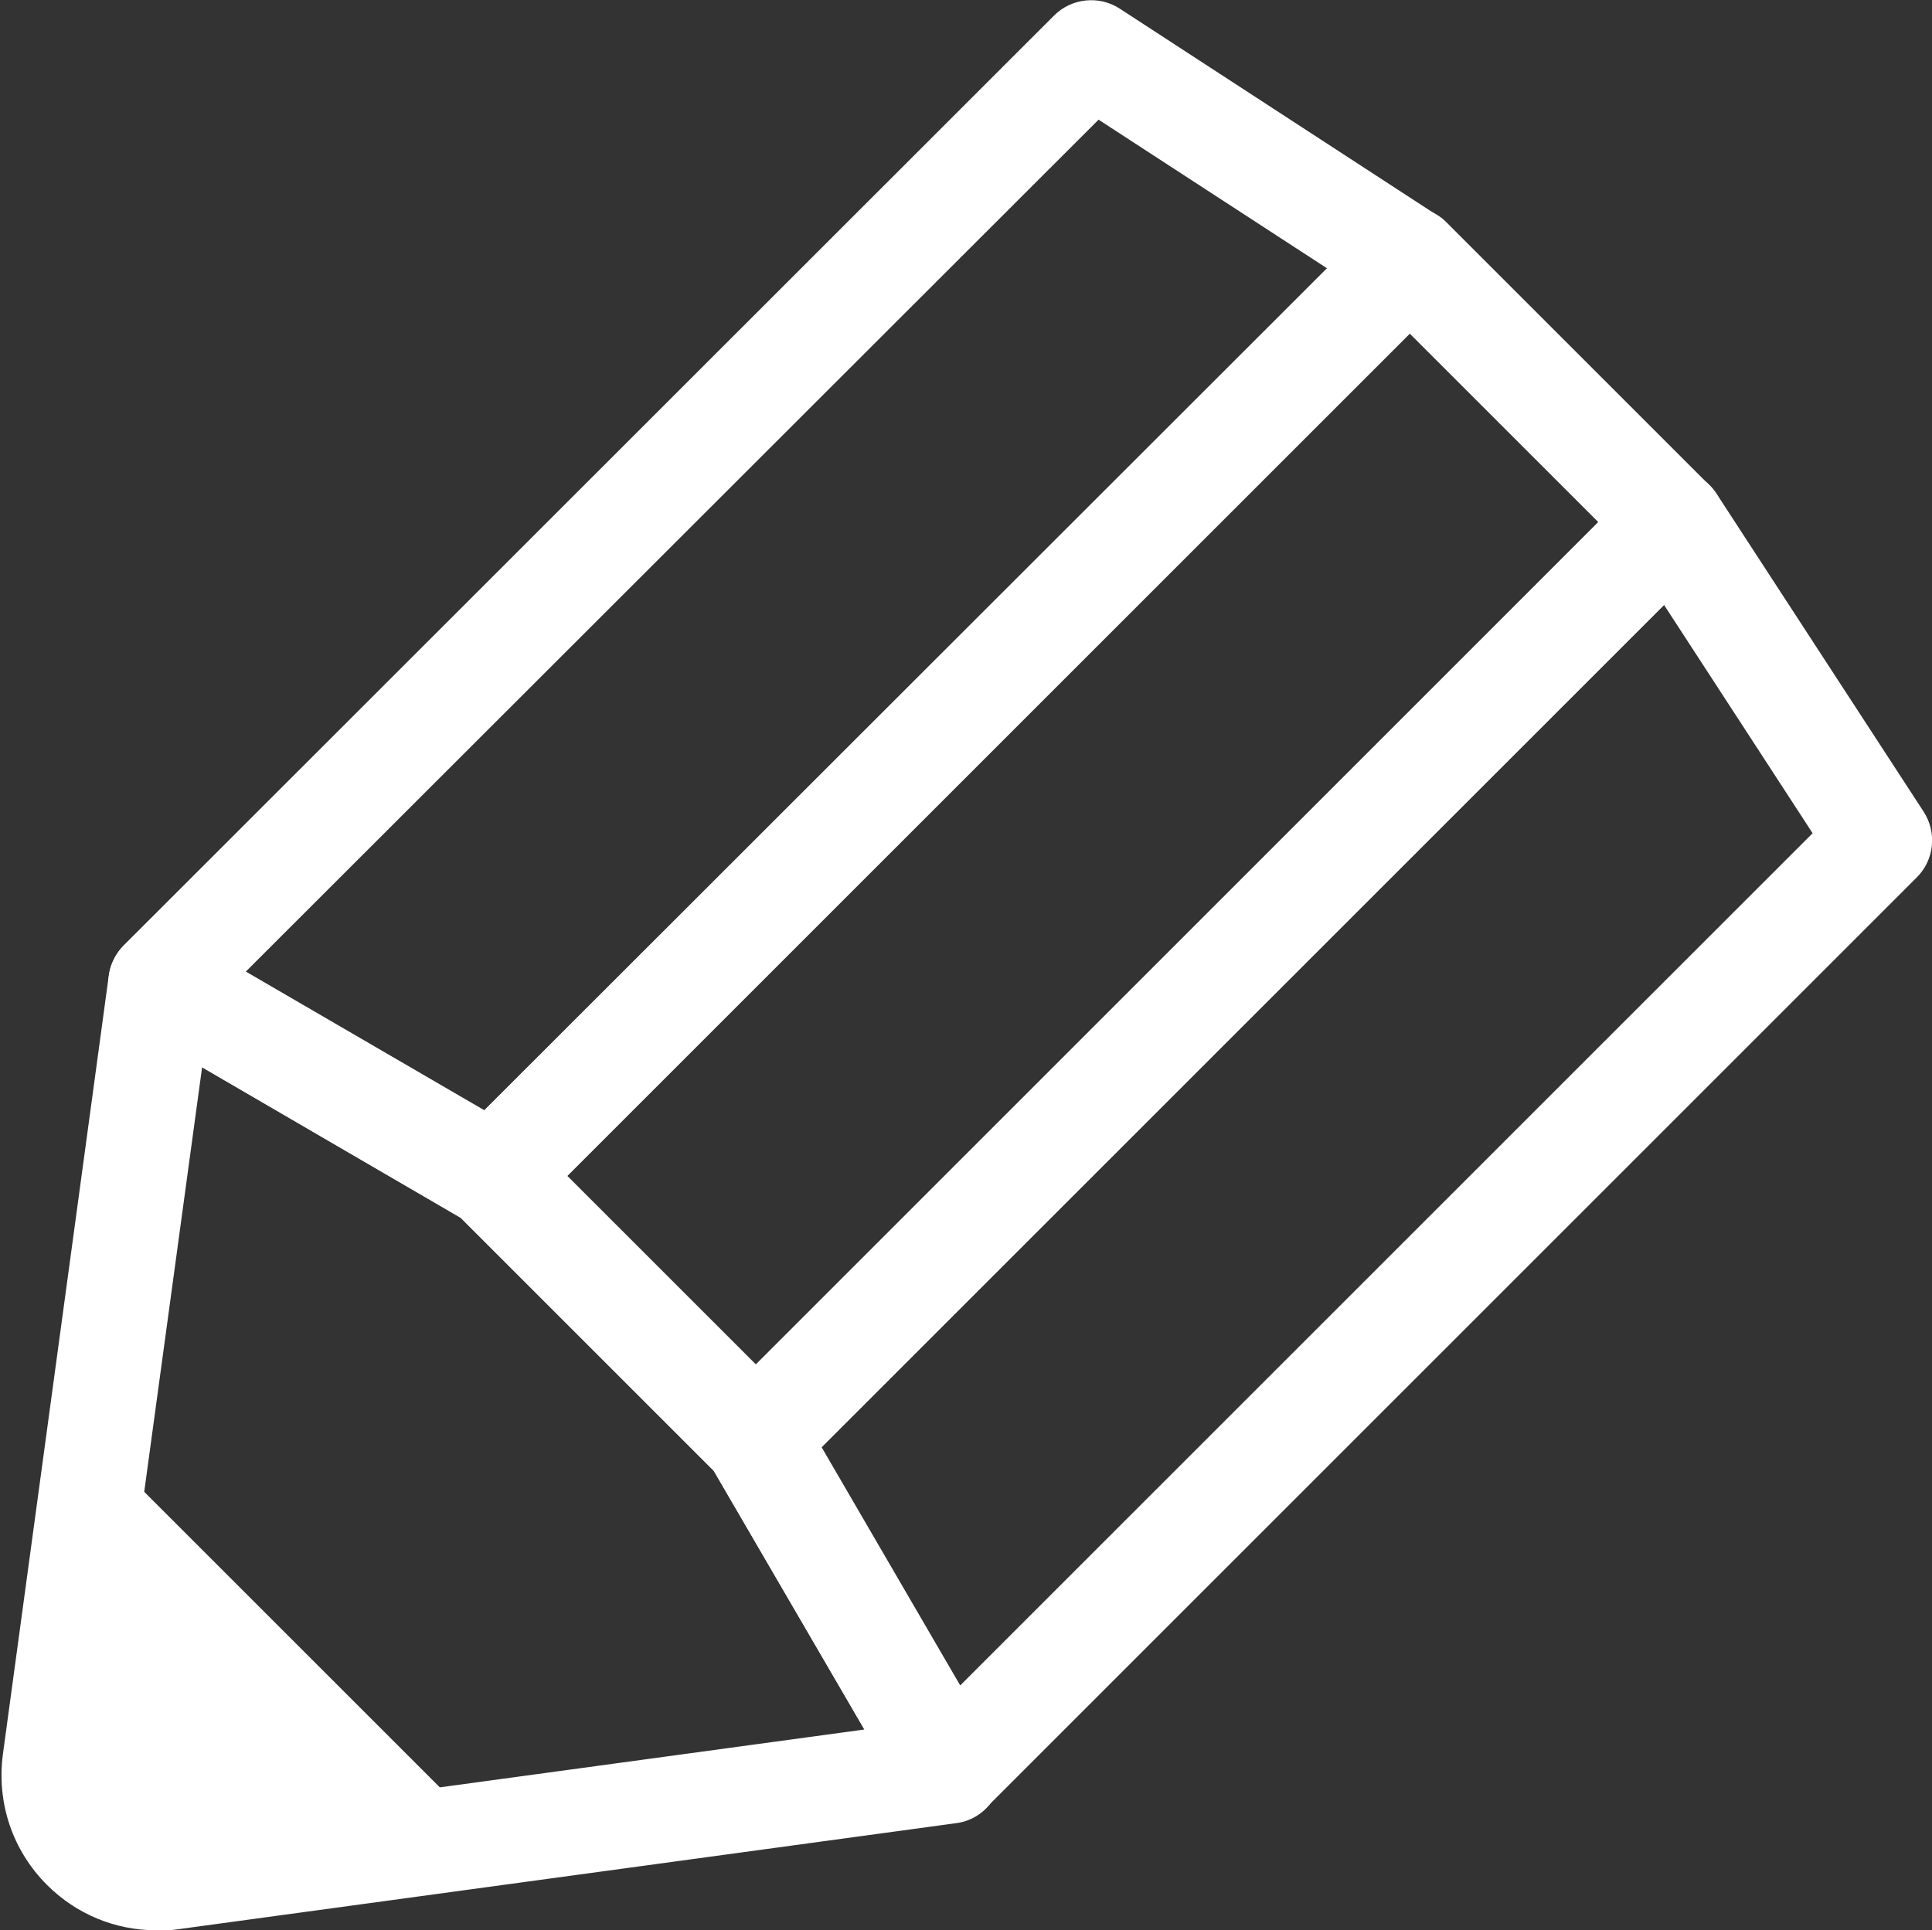 <?xml version="1.0" encoding="UTF-8"?><svg id="a" xmlns="http://www.w3.org/2000/svg" viewBox="0 0 60.04 60"><rect x="0" y="0" width="60.04" height="60" fill="#333333" stroke="none"/><defs><style>.b{fill:#fff;}</style></defs><path class="b" d="M15.32,38.18c-.28,0-.56-.07-.82-.22l-10.32-6.01c-.44-.25-.73-.7-.8-1.2-.06-.5,.11-1,.46-1.36L32.76,.48c.54-.54,1.4-.63,2.04-.21l9.89,6.44c.41,.27,.68,.71,.73,1.2,.05,.49-.12,.97-.47,1.32l-28.49,28.49c-.31,.31-.73,.48-1.15,.48Zm-7.68-7.98l7.41,4.31L41.24,8.34l-7.1-4.62L7.64,30.2Z"/><path class="b" d="M23.49,46.35c-.43,0-.85-.17-1.15-.48l-8.17-8.17c-.64-.64-.64-1.67,0-2.3L42.66,6.92c.31-.31,.72-.48,1.15-.48h0c.43,0,.85,.17,1.15,.48l8.17,8.17c.64,.64,.64,1.67,0,2.3l-28.49,28.49c-.31,.31-.72,.48-1.15,.48Zm-5.86-9.8l5.86,5.86,26.18-26.18-5.86-5.86-26.18,26.18Z"/><path class="b" d="M29.5,56.67c-.07,0-.14,0-.21-.01-.5-.06-.94-.36-1.2-.8l-6.01-10.32c-.37-.64-.27-1.45,.26-1.97L50.82,15.08c.35-.35,.83-.52,1.32-.47,.49,.05,.93,.32,1.2,.73l6.44,9.89c.42,.65,.33,1.5-.21,2.04l-28.92,28.92c-.31,.31-.72,.48-1.15,.48Zm-3.97-11.69l4.31,7.41,26.49-26.49-4.62-7.1-26.18,26.18Z"/><path class="b" d="M2.5,44.39l13.16,13.16-9.07,1.24c-3.1,.42-5.75-2.23-5.32-5.32l1.24-9.07Z"/><path class="b" d="M4.85,60c-1.27,0-2.48-.5-3.39-1.41-1.07-1.07-1.57-2.55-1.37-4.06L3.38,30.33c.07-.54,.41-1,.9-1.24,.49-.24,1.06-.22,1.53,.06l10.32,6.01c.12,.07,.23,.16,.33,.26l8.17,8.17c.1,.1,.19,.21,.26,.33l6.01,10.32c.27,.47,.29,1.04,.06,1.53-.24,.49-.7,.83-1.24,.9l-24.2,3.3c-.22,.03-.44,.05-.66,.05Zm1.43-26.82l-2.97,21.79c-.07,.49,.1,.97,.44,1.32,.35,.35,.83,.51,1.32,.44l21.79-2.97-4.68-8.04-7.87-7.87-8.04-4.68ZM1.7,54.75h0Z"/></svg>